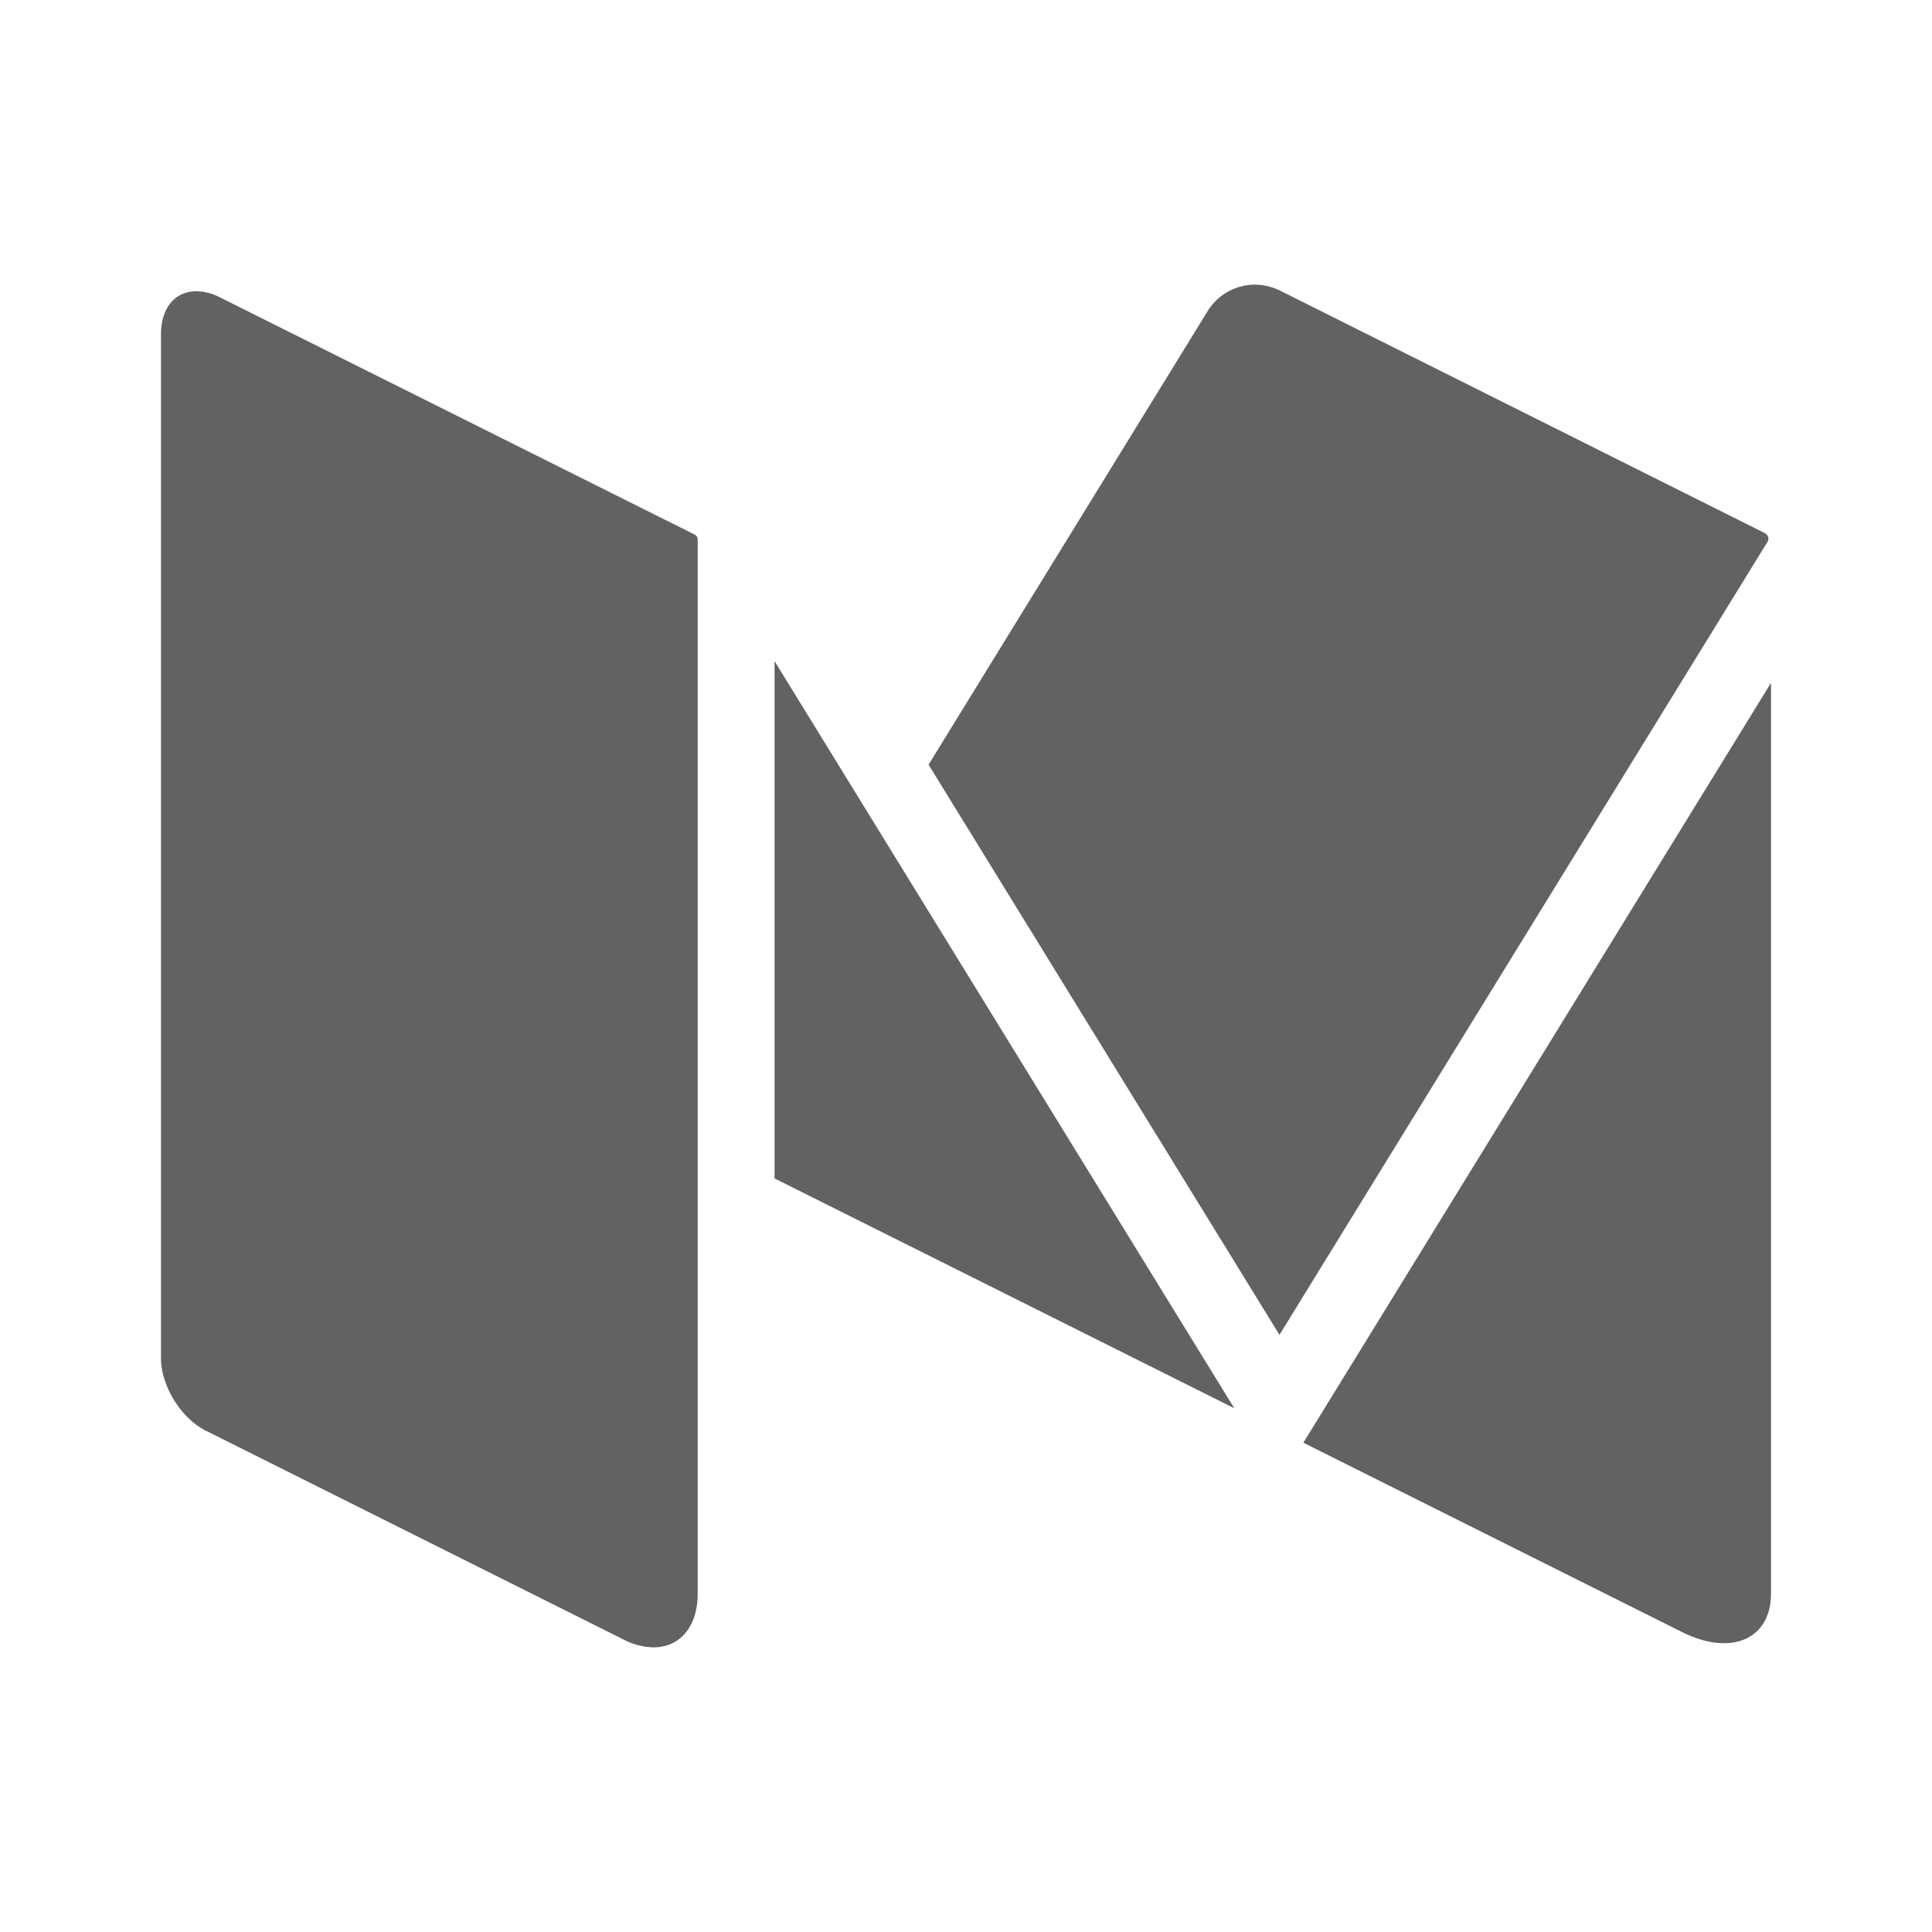 <svg xmlns="http://www.w3.org/2000/svg" xmlns:xlink="http://www.w3.org/1999/xlink" width="24" height="24" preserveAspectRatio="xMidYMid meet" viewBox="0 0 24 24" style="-ms-transform: rotate(360deg); -webkit-transform: rotate(360deg); transform: rotate(360deg); vertical-align: -0.125em;"><path d="M21.957 6.73a.073.073 0 0 0-.019-.097c-.004-.004-.008-.008-.012-.01l-.006-.002l-6.033-3.018a.729.729 0 0 0-.292-.067a.692.692 0 0 0-.586.317l-3.474 5.646l4.359 7.083l6.063-9.852zm-1.064 13.543c.611.306 1.107.092 1.107-.478V8.483l-5.809 9.439l4.702 2.351zM9.622 8.213v6.426l5.711 2.855zm-7.068 9.558l5.19 2.595a.845.845 0 0 0 .374.098c.323 0 .549-.25.549-.669V6.701a.067.067 0 0 0-.035-.059L2.739 3.697a.669.669 0 0 0-.3-.079c-.258 0-.439.199-.439.534v12.723c0 .341.25.744.554.896z" fill="#626262"/><rect x="0" y="0" width="24" height="24" fill="rgba(0, 0, 0, 0)" /></svg>